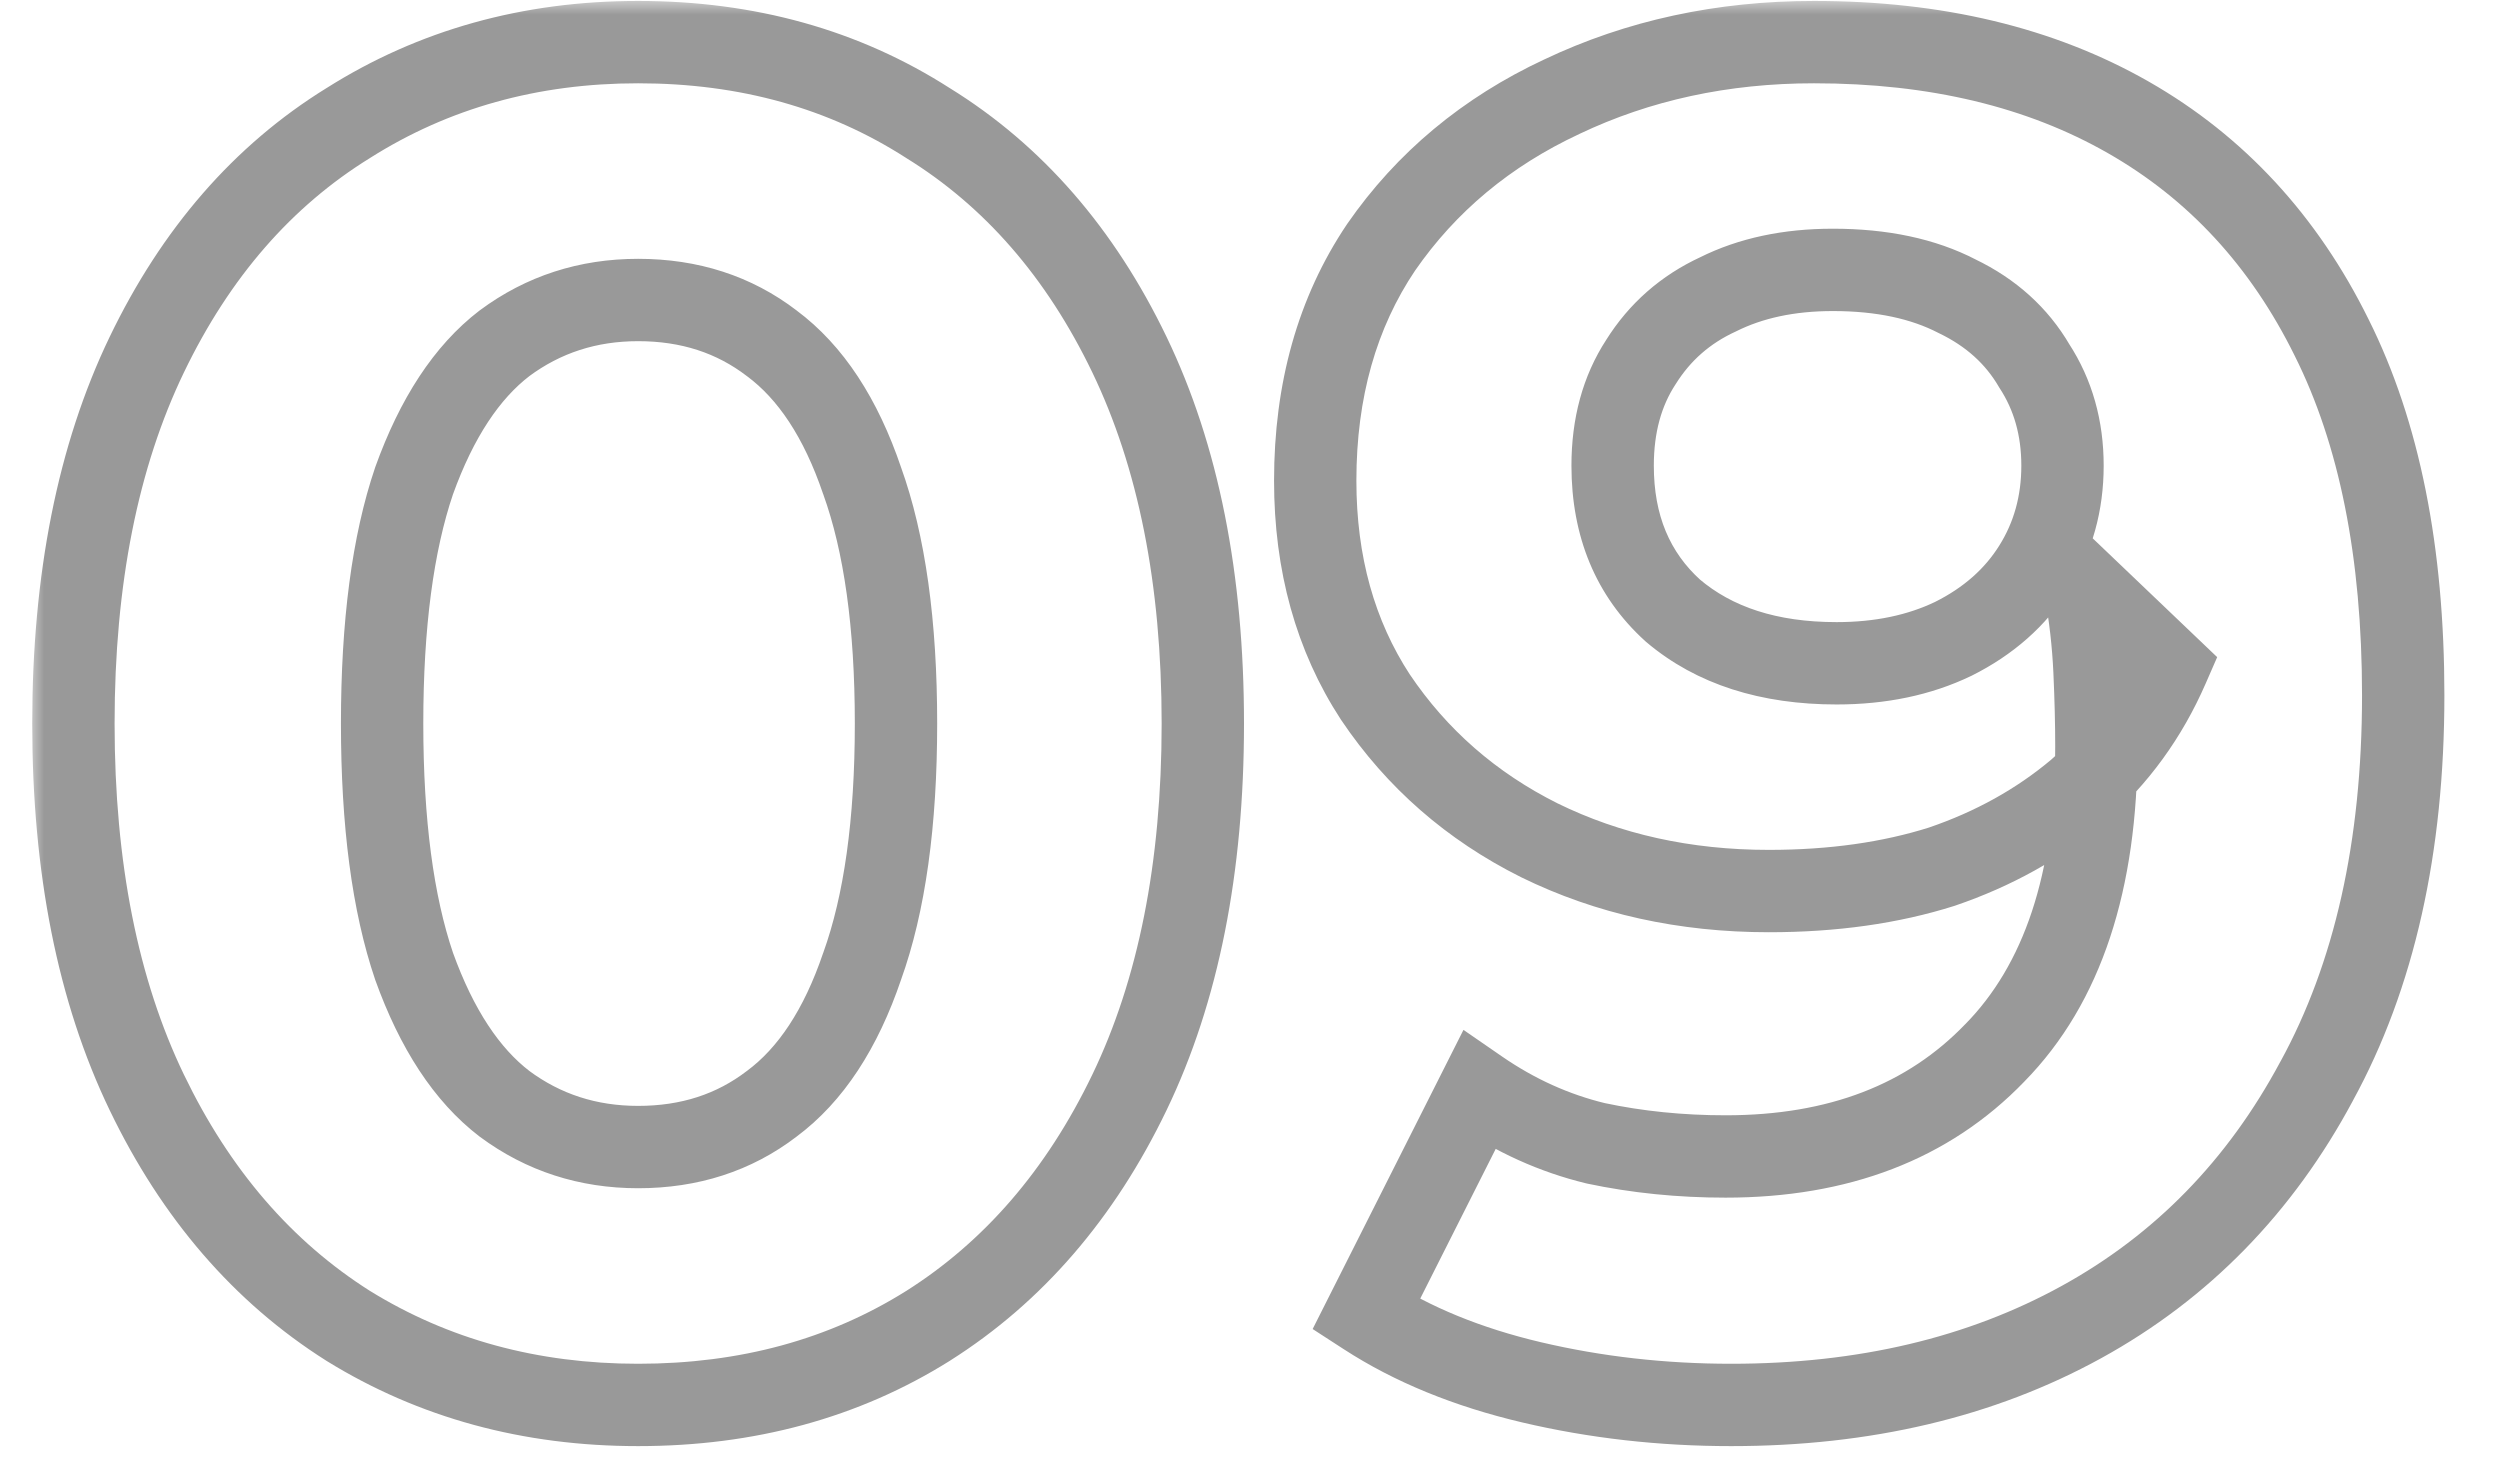 <?xml version="1.0" encoding="UTF-8"?> <svg xmlns="http://www.w3.org/2000/svg" width="85" height="50" viewBox="0 0 85 50" fill="none"><g opacity="0.4"><mask id="path-1-outside-1_9_156" maskUnits="userSpaceOnUse" x="1" y="0" width="83" height="50" fill="black"><rect fill="white" x="1" width="83" height="50"></rect><path d="M21.696 47.768C18.027 47.768 14.741 46.872 11.84 45.08C8.939 43.245 6.656 40.6 4.992 37.144C3.328 33.688 2.496 29.507 2.496 24.6C2.496 19.693 3.328 15.512 4.992 12.056C6.656 8.6 8.939 5.976 11.84 4.184C14.741 2.349 18.027 1.432 21.696 1.432C25.408 1.432 28.693 2.349 31.552 4.184C34.453 5.976 36.736 8.6 38.4 12.056C40.064 15.512 40.896 19.693 40.896 24.6C40.896 29.507 40.064 33.688 38.4 37.144C36.736 40.6 34.453 43.245 31.552 45.08C28.693 46.872 25.408 47.768 21.696 47.768ZM21.696 39C23.445 39 24.96 38.509 26.24 37.528C27.563 36.547 28.587 34.989 29.312 32.856C30.08 30.723 30.464 27.971 30.464 24.6C30.464 21.229 30.08 18.477 29.312 16.344C28.587 14.211 27.563 12.653 26.24 11.672C24.96 10.691 23.445 10.2 21.696 10.2C19.989 10.2 18.475 10.691 17.152 11.672C15.872 12.653 14.848 14.211 14.08 16.344C13.355 18.477 12.992 21.229 12.992 24.6C12.992 27.971 13.355 30.723 14.08 32.856C14.848 34.989 15.872 36.547 17.152 37.528C18.475 38.509 19.989 39 21.696 39ZM61.678 1.432C65.816 1.432 69.379 2.285 72.365 3.992C75.352 5.699 77.656 8.195 79.278 11.48C80.899 14.723 81.71 18.776 81.71 23.64C81.71 28.803 80.728 33.176 78.766 36.76C76.846 40.344 74.179 43.075 70.766 44.952C67.352 46.829 63.384 47.768 58.861 47.768C56.515 47.768 54.254 47.512 52.078 47C49.901 46.488 48.024 45.72 46.446 44.696L50.285 37.08C51.523 37.933 52.846 38.531 54.254 38.872C55.661 39.171 57.133 39.32 58.669 39.32C62.51 39.32 65.56 38.147 67.822 35.8C70.126 33.453 71.278 29.976 71.278 25.368C71.278 24.6 71.256 23.747 71.213 22.808C71.171 21.869 71.064 20.931 70.894 19.992L73.71 22.68C72.984 24.344 71.96 25.752 70.638 26.904C69.315 28.013 67.779 28.867 66.029 29.464C64.28 30.019 62.318 30.296 60.142 30.296C57.283 30.296 54.68 29.72 52.334 28.568C50.029 27.416 48.173 25.795 46.766 23.704C45.4 21.613 44.718 19.16 44.718 16.344C44.718 13.272 45.464 10.627 46.958 8.408C48.493 6.189 50.541 4.483 53.102 3.288C55.704 2.051 58.563 1.432 61.678 1.432ZM62.318 9.176C60.824 9.176 59.523 9.453 58.413 10.008C57.304 10.52 56.429 11.288 55.789 12.312C55.15 13.293 54.83 14.467 54.83 15.832C54.83 17.88 55.512 19.523 56.877 20.76C58.285 21.955 60.142 22.552 62.446 22.552C63.939 22.552 65.261 22.275 66.413 21.72C67.608 21.123 68.525 20.312 69.165 19.288C69.805 18.264 70.126 17.112 70.126 15.832C70.126 14.552 69.805 13.421 69.165 12.44C68.568 11.416 67.694 10.627 66.541 10.072C65.389 9.475 63.981 9.176 62.318 9.176Z"></path></mask><path d="M11.84 45.08L11.092 46.263L11.098 46.267L11.104 46.271L11.84 45.08ZM4.992 37.144L3.731 37.751L3.731 37.751L4.992 37.144ZM4.992 12.056L6.253 12.663L6.253 12.663L4.992 12.056ZM11.84 4.184L12.576 5.375L12.582 5.371L12.588 5.367L11.84 4.184ZM31.552 4.184L30.796 5.362L30.806 5.369L30.816 5.375L31.552 4.184ZM38.4 12.056L37.139 12.663L37.139 12.663L38.4 12.056ZM38.4 37.144L37.139 36.537L37.139 36.537L38.4 37.144ZM31.552 45.08L32.296 46.266L32.3 46.263L31.552 45.08ZM26.24 37.528L25.406 36.404L25.397 36.41L25.388 36.417L26.24 37.528ZM29.312 32.856L27.995 32.382L27.991 32.394L27.986 32.405L29.312 32.856ZM29.312 16.344L27.986 16.795L27.991 16.806L27.995 16.818L29.312 16.344ZM26.24 11.672L25.388 12.783L25.397 12.79L25.406 12.796L26.24 11.672ZM17.152 11.672L16.318 10.548L16.309 10.554L16.3 10.561L17.152 11.672ZM14.08 16.344L12.763 15.87L12.758 15.882L12.755 15.893L14.08 16.344ZM14.08 32.856L12.755 33.307L12.758 33.319L12.763 33.33L14.08 32.856ZM17.152 37.528L16.3 38.639L16.309 38.646L16.318 38.652L17.152 37.528ZM21.696 47.768V46.368C18.266 46.368 15.239 45.534 12.576 43.889L11.84 45.08L11.104 46.271C14.244 48.21 17.787 49.168 21.696 49.168V47.768ZM11.84 45.08L12.588 43.897C9.934 42.218 7.817 39.785 6.253 36.537L4.992 37.144L3.731 37.751C5.495 41.415 7.943 44.272 11.092 46.263L11.84 45.08ZM4.992 37.144L6.253 36.537C4.702 33.315 3.896 29.353 3.896 24.6H2.496H1.096C1.096 29.66 1.954 34.061 3.731 37.751L4.992 37.144ZM2.496 24.6H3.896C3.896 19.847 4.702 15.885 6.253 12.663L4.992 12.056L3.731 11.449C1.954 15.139 1.096 19.54 1.096 24.6H2.496ZM4.992 12.056L6.253 12.663C7.816 9.417 9.929 7.01 12.576 5.375L11.84 4.184L11.104 2.993C7.948 4.942 5.496 7.783 3.731 11.449L4.992 12.056ZM11.84 4.184L12.588 5.367C15.25 3.684 18.273 2.832 21.696 2.832V1.432V0.032C17.781 0.032 14.233 1.015 11.092 3.001L11.84 4.184ZM21.696 1.432V2.832C25.166 2.832 28.184 3.686 30.796 5.362L31.552 4.184L32.308 3.006C29.203 1.013 25.65 0.032 21.696 0.032V1.432ZM31.552 4.184L30.816 5.375C33.463 7.01 35.576 9.417 37.139 12.663L38.4 12.056L39.661 11.449C37.896 7.783 35.444 4.942 32.288 2.993L31.552 4.184ZM38.4 12.056L37.139 12.663C38.69 15.885 39.496 19.847 39.496 24.6H40.896H42.296C42.296 19.54 41.438 15.139 39.661 11.449L38.4 12.056ZM40.896 24.6H39.496C39.496 29.353 38.69 33.315 37.139 36.537L38.4 37.144L39.661 37.751C41.438 34.061 42.296 29.66 42.296 24.6H40.896ZM38.4 37.144L37.139 36.537C35.575 39.785 33.458 42.218 30.804 43.897L31.552 45.08L32.3 46.263C35.449 44.272 37.897 41.415 39.661 37.751L38.4 37.144ZM31.552 45.08L30.808 43.894C28.195 45.532 25.172 46.368 21.696 46.368V47.768V49.168C25.644 49.168 29.192 48.212 32.296 46.266L31.552 45.08ZM21.696 39V40.4C23.726 40.4 25.546 39.824 27.092 38.639L26.24 37.528L25.388 36.417C24.374 37.195 23.165 37.6 21.696 37.6V39ZM26.24 37.528L27.074 38.652C28.695 37.45 29.854 35.613 30.637 33.307L29.312 32.856L27.986 32.405C27.32 34.366 26.43 35.644 25.406 36.404L26.24 37.528ZM29.312 32.856L30.629 33.33C31.472 30.99 31.864 28.061 31.864 24.6H30.464H29.064C29.064 27.88 28.688 30.456 27.995 32.382L29.312 32.856ZM30.464 24.6H31.864C31.864 21.139 31.472 18.21 30.629 15.87L29.312 16.344L27.995 16.818C28.688 18.744 29.064 21.32 29.064 24.6H30.464ZM29.312 16.344L30.637 15.893C29.854 13.587 28.695 11.751 27.074 10.548L26.24 11.672L25.406 12.796C26.43 13.556 27.32 14.834 27.986 16.795L29.312 16.344ZM26.24 11.672L27.092 10.561C25.546 9.376 23.726 8.8 21.696 8.8V10.2V11.6C23.165 11.6 24.374 12.005 25.388 12.783L26.24 11.672ZM21.696 10.2V8.8C19.701 8.8 17.891 9.38 16.318 10.548L17.152 11.672L17.986 12.796C19.058 12.001 20.278 11.6 21.696 11.6V10.2ZM17.152 11.672L16.3 10.561C14.737 11.759 13.586 13.582 12.763 15.87L14.08 16.344L15.397 16.818C16.11 14.839 17.007 13.547 18.004 12.783L17.152 11.672ZM14.08 16.344L12.755 15.893C11.962 18.225 11.592 21.144 11.592 24.6H12.992H14.392C14.392 21.314 14.748 18.73 15.405 16.795L14.08 16.344ZM12.992 24.6H11.592C11.592 28.056 11.962 30.975 12.755 33.307L14.08 32.856L15.405 32.405C14.748 30.47 14.392 27.886 14.392 24.6H12.992ZM14.08 32.856L12.763 33.33C13.586 35.618 14.737 37.441 16.3 38.639L17.152 37.528L18.004 36.417C17.007 35.653 16.11 34.361 15.397 32.382L14.08 32.856ZM17.152 37.528L16.318 38.652C17.891 39.819 19.701 40.4 21.696 40.4V39V37.6C20.278 37.6 19.058 37.199 17.986 36.404L17.152 37.528ZM72.365 3.992L73.06 2.776L73.06 2.776L72.365 3.992ZM79.278 11.48L78.022 12.1L78.025 12.106L79.278 11.48ZM78.766 36.76L77.537 36.087L77.531 36.099L78.766 36.76ZM70.766 44.952L71.44 46.179L71.44 46.179L70.766 44.952ZM46.446 44.696L45.195 44.066L44.63 45.187L45.684 45.87L46.446 44.696ZM50.285 37.08L51.08 35.928L49.758 35.016L49.035 36.45L50.285 37.08ZM54.254 38.872L53.924 40.233L53.943 40.237L53.963 40.242L54.254 38.872ZM67.822 35.8L66.823 34.819L66.813 34.828L67.822 35.8ZM71.213 22.808L69.815 22.872L69.815 22.872L71.213 22.808ZM70.894 19.992L71.86 18.979L68.746 16.007L69.516 20.242L70.894 19.992ZM73.71 22.68L74.993 23.239L75.384 22.343L74.676 21.667L73.71 22.68ZM70.638 26.904L71.537 27.977L71.547 27.968L71.557 27.96L70.638 26.904ZM66.029 29.464L66.453 30.799L66.467 30.794L66.482 30.789L66.029 29.464ZM52.334 28.568L51.707 29.82L51.717 29.825L52.334 28.568ZM46.766 23.704L45.593 24.47L45.599 24.478L45.604 24.486L46.766 23.704ZM46.958 8.408L45.806 7.611L45.801 7.619L45.796 7.626L46.958 8.408ZM53.102 3.288L53.694 4.557L53.703 4.552L53.102 3.288ZM58.413 10.008L59 11.279L59.02 11.27L59.04 11.26L58.413 10.008ZM55.789 12.312L56.962 13.077L56.969 13.066L56.977 13.054L55.789 12.312ZM56.877 20.76L55.937 21.797L55.954 21.813L55.972 21.828L56.877 20.76ZM66.413 21.72L67.021 22.981L67.03 22.977L67.04 22.972L66.413 21.72ZM69.165 19.288L67.978 18.546L67.978 18.546L69.165 19.288ZM69.165 12.44L67.956 13.145L67.974 13.176L67.993 13.205L69.165 12.44ZM66.541 10.072L65.897 11.315L65.915 11.324L65.934 11.333L66.541 10.072ZM61.678 1.432V2.832C65.622 2.832 68.935 3.644 71.671 5.208L72.365 3.992L73.06 2.776C69.823 0.927 66.01 0.032 61.678 0.032V1.432ZM72.365 3.992L71.671 5.208C74.399 6.767 76.516 9.047 78.022 12.1L79.278 11.48L80.533 10.86C78.797 7.342 76.305 4.631 73.06 2.776L72.365 3.992ZM79.278 11.48L78.025 12.106C79.522 15.1 80.309 18.922 80.309 23.64H81.71H83.109C83.109 18.63 82.276 14.346 80.53 10.854L79.278 11.48ZM81.71 23.64H80.309C80.309 28.628 79.361 32.757 77.538 36.088L78.766 36.76L79.993 37.432C82.095 33.595 83.109 28.977 83.109 23.64H81.71ZM78.766 36.76L77.531 36.099C75.733 39.455 73.256 41.984 70.091 43.725L70.766 44.952L71.44 46.179C75.101 44.165 77.958 41.233 80 37.421L78.766 36.76ZM70.766 44.952L70.091 43.725C66.915 45.472 63.187 46.368 58.861 46.368V47.768V49.168C63.582 49.168 67.789 48.187 71.44 46.179L70.766 44.952ZM58.861 47.768V46.368C56.617 46.368 54.464 46.123 52.398 45.637L52.078 47L51.757 48.363C54.043 48.901 56.412 49.168 58.861 49.168V47.768ZM52.078 47L52.398 45.637C50.35 45.155 48.628 44.443 47.207 43.522L46.446 44.696L45.684 45.87C47.42 46.997 49.453 47.821 51.757 48.363L52.078 47ZM46.446 44.696L47.696 45.326L51.536 37.71L50.285 37.08L49.035 36.45L45.195 44.066L46.446 44.696ZM50.285 37.08L49.491 38.233C50.864 39.179 52.343 39.849 53.924 40.233L54.254 38.872L54.583 37.511C53.348 37.212 52.182 36.687 51.08 35.928L50.285 37.08ZM54.254 38.872L53.963 40.242C55.473 40.562 57.042 40.72 58.669 40.72V39.32V37.92C57.225 37.92 55.85 37.78 54.544 37.502L54.254 38.872ZM58.669 39.32V40.72C62.816 40.72 66.257 39.441 68.83 36.771L67.822 35.8L66.813 34.828C64.863 36.853 62.203 37.92 58.669 37.92V39.32ZM67.822 35.8L68.82 36.781C71.47 34.083 72.677 30.194 72.677 25.368H71.278H69.877C69.877 29.758 68.781 32.824 66.823 34.819L67.822 35.8ZM71.278 25.368H72.677C72.677 24.575 72.656 23.7 72.612 22.744L71.213 22.808L69.815 22.872C69.857 23.794 69.877 24.625 69.877 25.368H71.278ZM71.213 22.808L72.612 22.744C72.567 21.742 72.453 20.741 72.271 19.742L70.894 19.992L69.516 20.242C69.676 21.12 69.775 21.997 69.815 22.872L71.213 22.808ZM70.894 19.992L69.927 21.005L72.743 23.693L73.71 22.68L74.676 21.667L71.86 18.979L70.894 19.992ZM73.71 22.68L72.426 22.121C71.781 23.601 70.879 24.837 69.718 25.848L70.638 26.904L71.557 27.96C73.042 26.666 74.188 25.087 74.993 23.239L73.71 22.68ZM70.638 26.904L69.738 25.831C68.557 26.822 67.175 27.594 65.577 28.139L66.029 29.464L66.482 30.789C68.383 30.14 70.073 29.205 71.537 27.977L70.638 26.904ZM66.029 29.464L65.606 28.13C64.016 28.634 62.2 28.896 60.142 28.896V30.296V31.696C62.435 31.696 64.544 31.404 66.453 30.799L66.029 29.464ZM60.142 30.296V28.896C57.476 28.896 55.088 28.36 52.95 27.311L52.334 28.568L51.717 29.825C54.273 31.08 57.089 31.696 60.142 31.696V30.296ZM52.334 28.568L52.96 27.316C50.867 26.269 49.197 24.808 47.927 22.922L46.766 23.704L45.604 24.486C47.15 26.782 49.192 28.563 51.707 29.82L52.334 28.568ZM46.766 23.704L47.938 22.939C46.739 21.104 46.117 18.924 46.117 16.344H44.718H43.318C43.318 19.396 44.061 22.123 45.593 24.47L46.766 23.704ZM44.718 16.344H46.117C46.117 13.508 46.803 11.144 48.119 9.19L46.958 8.408L45.796 7.626C44.125 10.109 43.318 13.036 43.318 16.344H44.718ZM46.958 8.408L48.109 9.205C49.497 7.2 51.347 5.652 53.694 4.557L53.102 3.288L52.51 2.019C49.736 3.314 47.49 5.179 45.806 7.611L46.958 8.408ZM53.102 3.288L53.703 4.552C56.103 3.411 58.754 2.832 61.678 2.832V1.432V0.032C58.372 0.032 55.306 0.69 52.5 2.024L53.102 3.288ZM62.318 9.176V7.776C60.651 7.776 59.127 8.086 57.787 8.756L58.413 10.008L59.04 11.26C59.919 10.821 60.998 10.576 62.318 10.576V9.176ZM58.413 10.008L57.827 8.737C56.473 9.362 55.389 10.312 54.602 11.57L55.789 12.312L56.977 13.054C57.471 12.264 58.135 11.678 59 11.279L58.413 10.008ZM55.789 12.312L54.617 11.547C53.805 12.792 53.429 14.241 53.429 15.832H54.83H56.23C56.23 14.692 56.494 13.795 56.962 13.077L55.789 12.312ZM54.83 15.832H53.429C53.429 18.226 54.245 20.263 55.937 21.797L56.877 20.76L57.818 19.723C56.78 18.782 56.23 17.534 56.23 15.832H54.83ZM56.877 20.76L55.972 21.828C57.691 23.286 59.895 23.952 62.446 23.952V22.552V21.152C60.389 21.152 58.88 20.623 57.783 19.692L56.877 20.76ZM62.446 22.552V23.952C64.114 23.952 65.65 23.641 67.021 22.981L66.413 21.72L65.806 20.459C64.873 20.908 63.764 21.152 62.446 21.152V22.552ZM66.413 21.72L67.04 22.972C68.439 22.272 69.562 21.295 70.353 20.03L69.165 19.288L67.978 18.546C67.489 19.329 66.777 19.973 65.787 20.468L66.413 21.72ZM69.165 19.288L70.353 20.03C71.14 18.77 71.525 17.358 71.525 15.832H70.126H68.725C68.725 16.866 68.471 17.758 67.978 18.546L69.165 19.288ZM70.126 15.832H71.525C71.525 14.307 71.14 12.905 70.338 11.675L69.165 12.44L67.993 13.205C68.471 13.938 68.725 14.797 68.725 15.832H70.126ZM69.165 12.44L70.375 11.735C69.626 10.45 68.532 9.476 67.149 8.811L66.541 10.072L65.934 11.333C66.855 11.777 67.511 12.382 67.956 13.145L69.165 12.44ZM66.541 10.072L67.186 8.829C65.787 8.104 64.144 7.776 62.318 7.776V9.176V10.576C63.819 10.576 64.992 10.846 65.897 11.315L66.541 10.072Z" fill="black" mask="url(#path-1-outside-1_9_156)"></path></g></svg> 